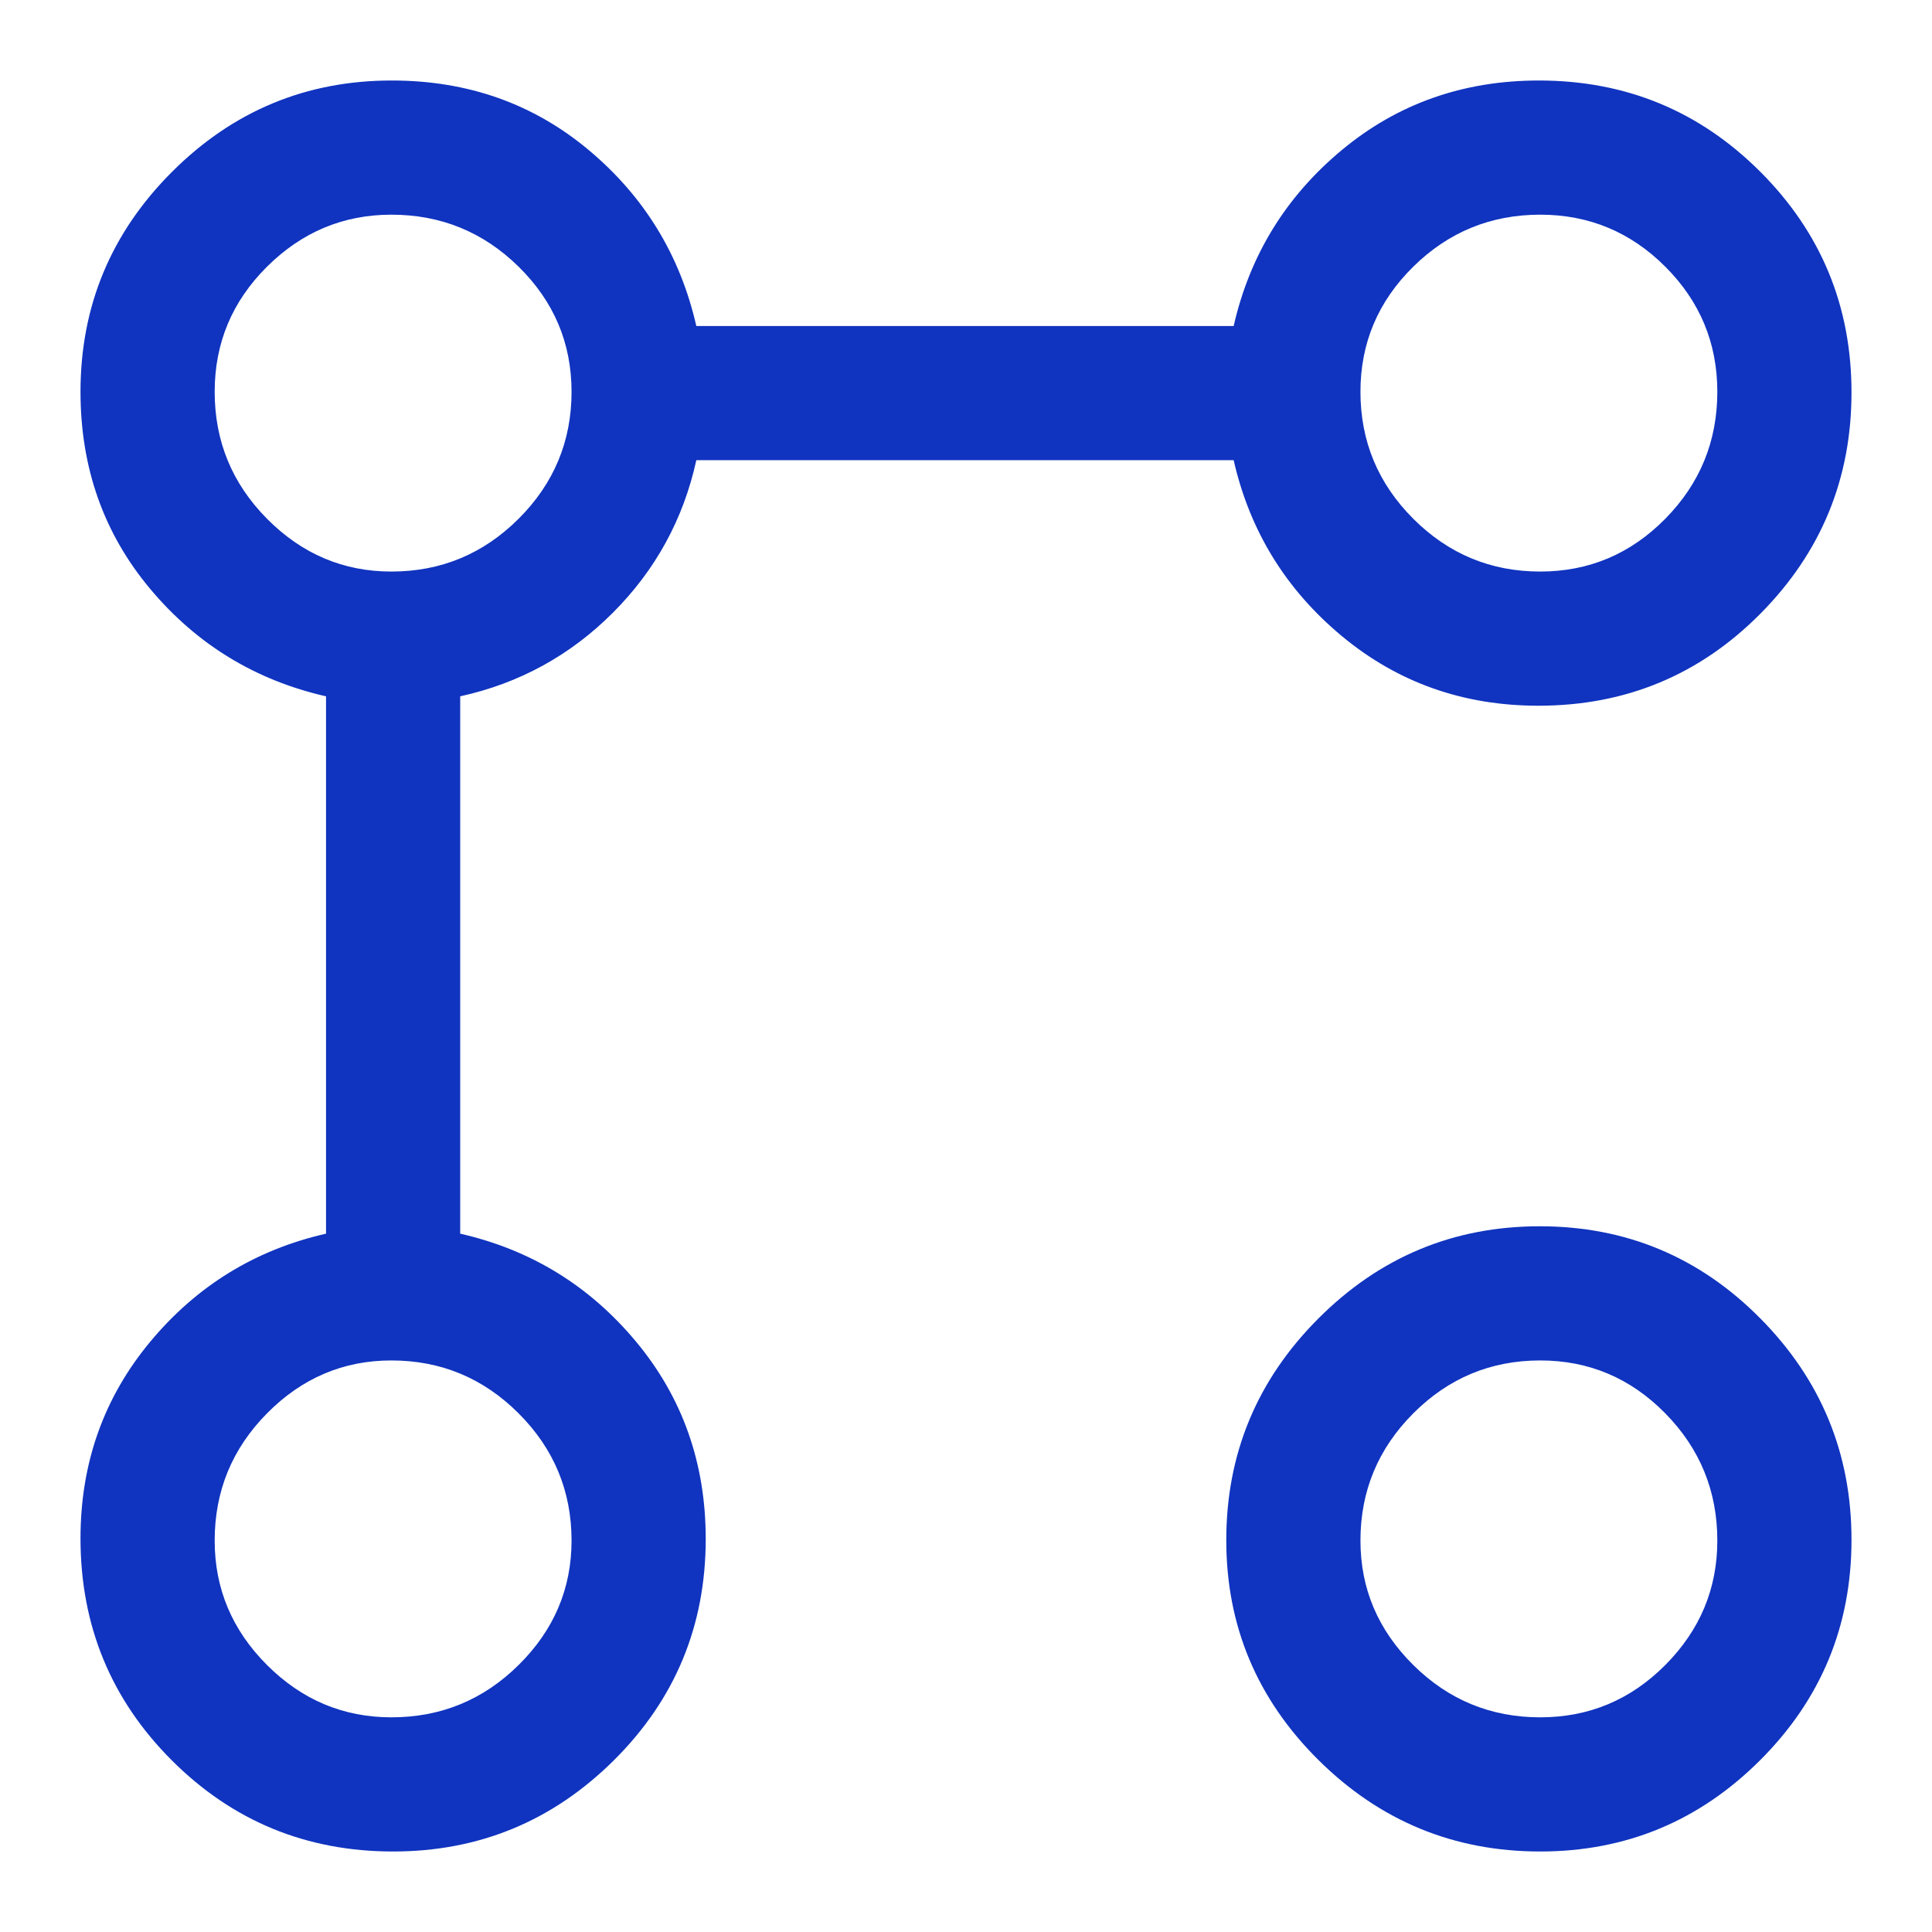 <svg xmlns="http://www.w3.org/2000/svg" height="40px" viewBox="0 -960 960 960" width="40px" fill="#1034BF"><path d="M764.41-609.33q-56.08 0-97.74-34.67Q625-678.67 613-731.33H346q-9.67 44-41.5 75.83T228.67-614v267q52.66 12 87.33 53.6 34.67 41.61 34.67 98.07 0 64.66-45.63 110Q259.41-40 195.33-40q-64.66 0-110-45.33Q40-130.67 40-195.59q0-56.08 34.67-97.74Q109.33-335 162-347v-267q-52.67-12-87.33-53.33Q40-708.67 40-765.33q0-63.8 45.43-109.24Q130.87-920 194.67-920q56.66 0 98 34.67Q334-850.67 346-798h267q12-52.67 53.6-87.33Q708.21-920 764.67-920q64.66 0 110 45.33Q920-829.33 920-765t-45.33 110q-45.34 45.67-110.26 45.67ZM194.48-106.67q36.92 0 63.22-26 26.3-26 26.3-61.81 0-36.92-26.3-63.22-26.3-26.3-63.22-26.3-35.81 0-61.81 26.3t-26 63.22q0 35.81 26 61.81t61.81 26Zm0-569.33q36.92 0 63.22-26.24 26.3-26.24 26.3-63.09 0-36.3-26.3-62.15t-63.22-25.85q-35.81 0-61.81 25.85t-26 62.15q0 36.85 26 63.09 26 26.24 61.81 26.24ZM765.33-40q-64.35 0-110.17-45.43-45.83-45.44-45.83-109.24 0-64.35 45.76-110.17 45.75-45.83 110-45.83 64.24 0 109.58 45.76 45.33 45.75 45.33 110 0 64.24-45.43 109.58Q829.13-40 765.33-40Zm0-66.67q36.3 0 62.15-26t25.85-61.81q0-36.92-25.85-63.22-25.85-26.3-62.15-26.3-36.85 0-63.09 26.3Q676-231.4 676-194.48q0 35.81 26.24 61.81t63.09 26Zm0-569.33q36.3 0 62.15-26.24t25.85-63.09q0-36.3-25.85-62.15t-62.15-25.85q-36.85 0-63.09 25.85Q676-801.63 676-765.33q0 36.85 26.24 63.09Q728.48-676 765.33-676Zm-570 480.67Zm0-569.34Zm569.34 569.34Zm0-569.34Z"/></svg>